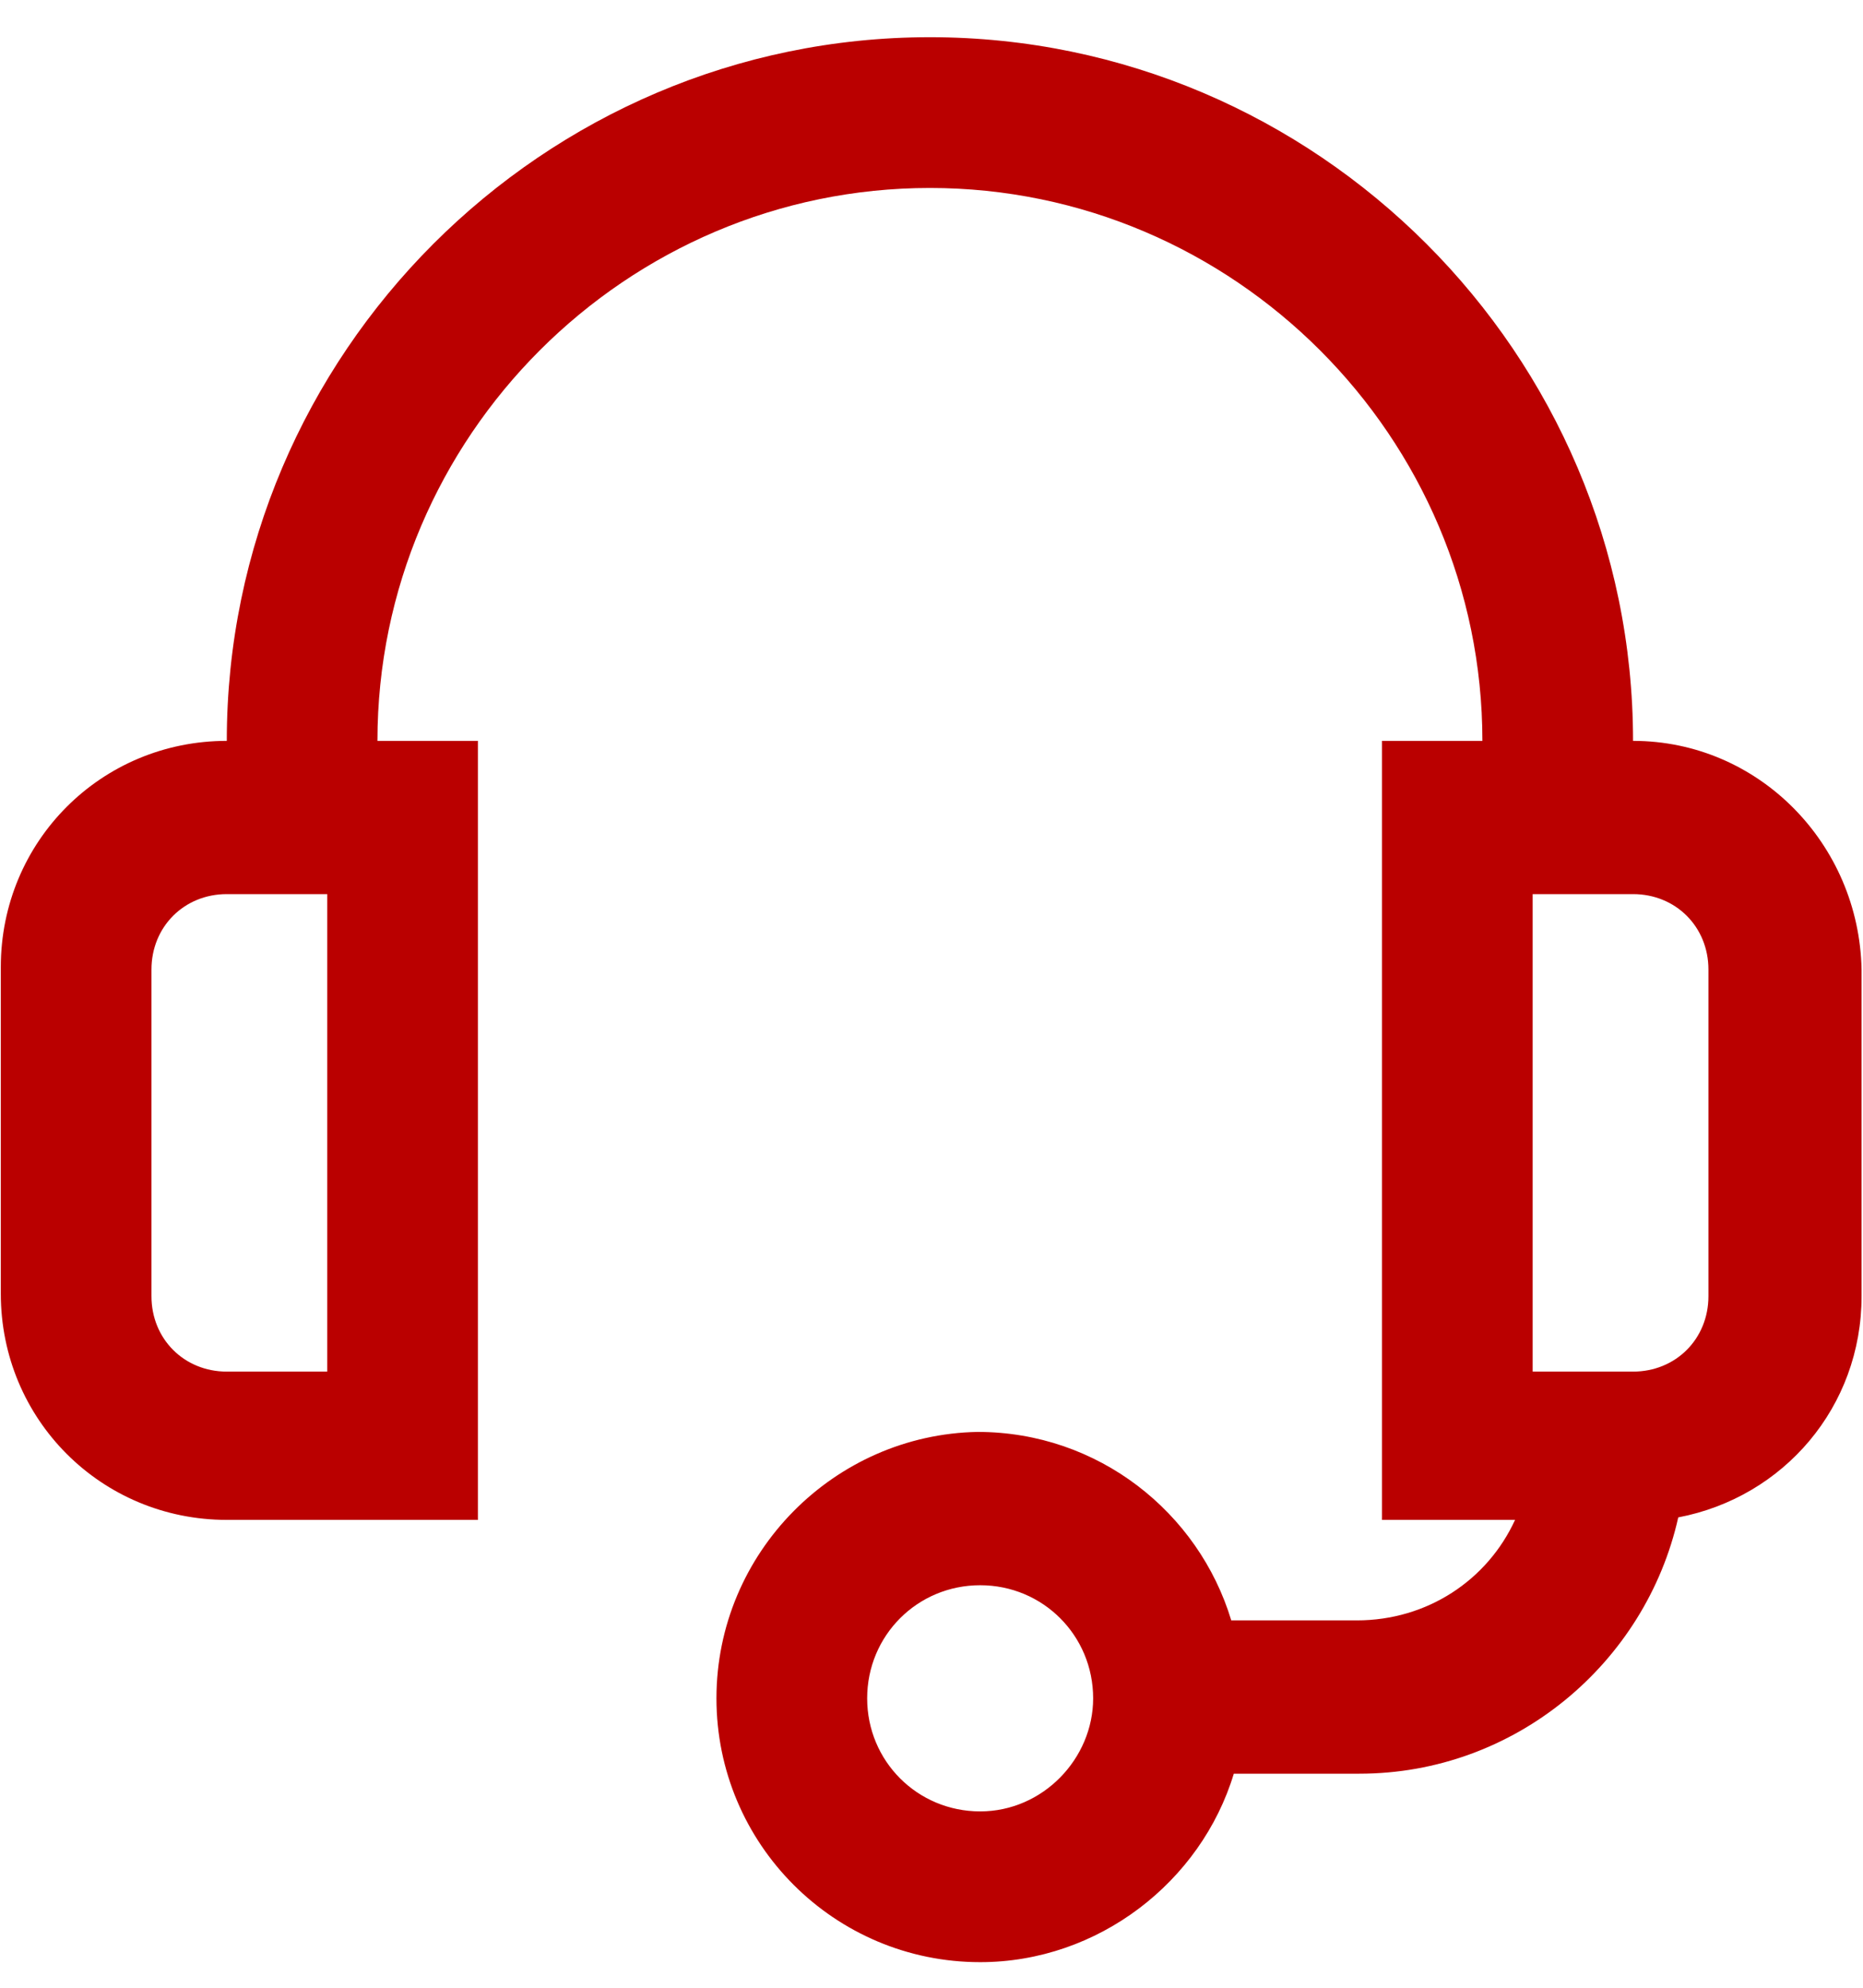 <svg width="30" height="32" viewBox="0 0 30 32" fill="none" xmlns="http://www.w3.org/2000/svg">
<g clip-path="url(#clip0_2032_54)">
<path d="M26.297 11.927C26.297 5.696 21.202 0.599 14.975 0.599C8.747 0.599 3.652 5.696 3.652 11.927C1.63 11.927 0.013 13.545 0.013 15.568V20.827C0.013 22.85 1.63 24.468 3.652 24.468H7.696V11.927H6.078C6.078 7.031 10.082 3.026 14.975 3.026C19.868 3.026 23.871 7.031 23.871 11.927H22.254V24.468H24.397C23.952 25.439 22.982 26.086 21.849 26.086H19.827C19.302 24.347 17.684 23.052 15.743 23.052C13.438 23.093 11.537 24.994 11.537 27.341C11.537 29.687 13.438 31.588 15.784 31.588C17.684 31.588 19.342 30.294 19.868 28.554H21.89C24.397 28.554 26.5 26.774 27.025 24.428C28.724 24.104 29.977 22.648 29.977 20.867V15.608C29.937 13.585 28.32 11.927 26.297 11.927H26.297ZM5.27 22.081H3.652C2.965 22.081 2.439 21.555 2.439 20.867V15.608C2.439 14.92 2.965 14.394 3.652 14.394H5.27V22.081ZM15.784 29.161C14.773 29.161 13.964 28.352 13.964 27.341C13.964 26.329 14.773 25.52 15.784 25.52C16.794 25.52 17.603 26.329 17.603 27.341C17.603 28.311 16.794 29.161 15.784 29.161ZM27.511 20.867C27.511 21.555 26.985 22.081 26.297 22.081H24.68V14.394H26.297C26.985 14.394 27.511 14.92 27.511 15.608V20.867Z" fill="#BA0000"/>
</g>
<defs>
<clipPath id="clip0_2032_54">
<rect width="30" height="31" fill="white" transform="translate(0 0.595)"/>
</clipPath>
</defs>
</svg>
